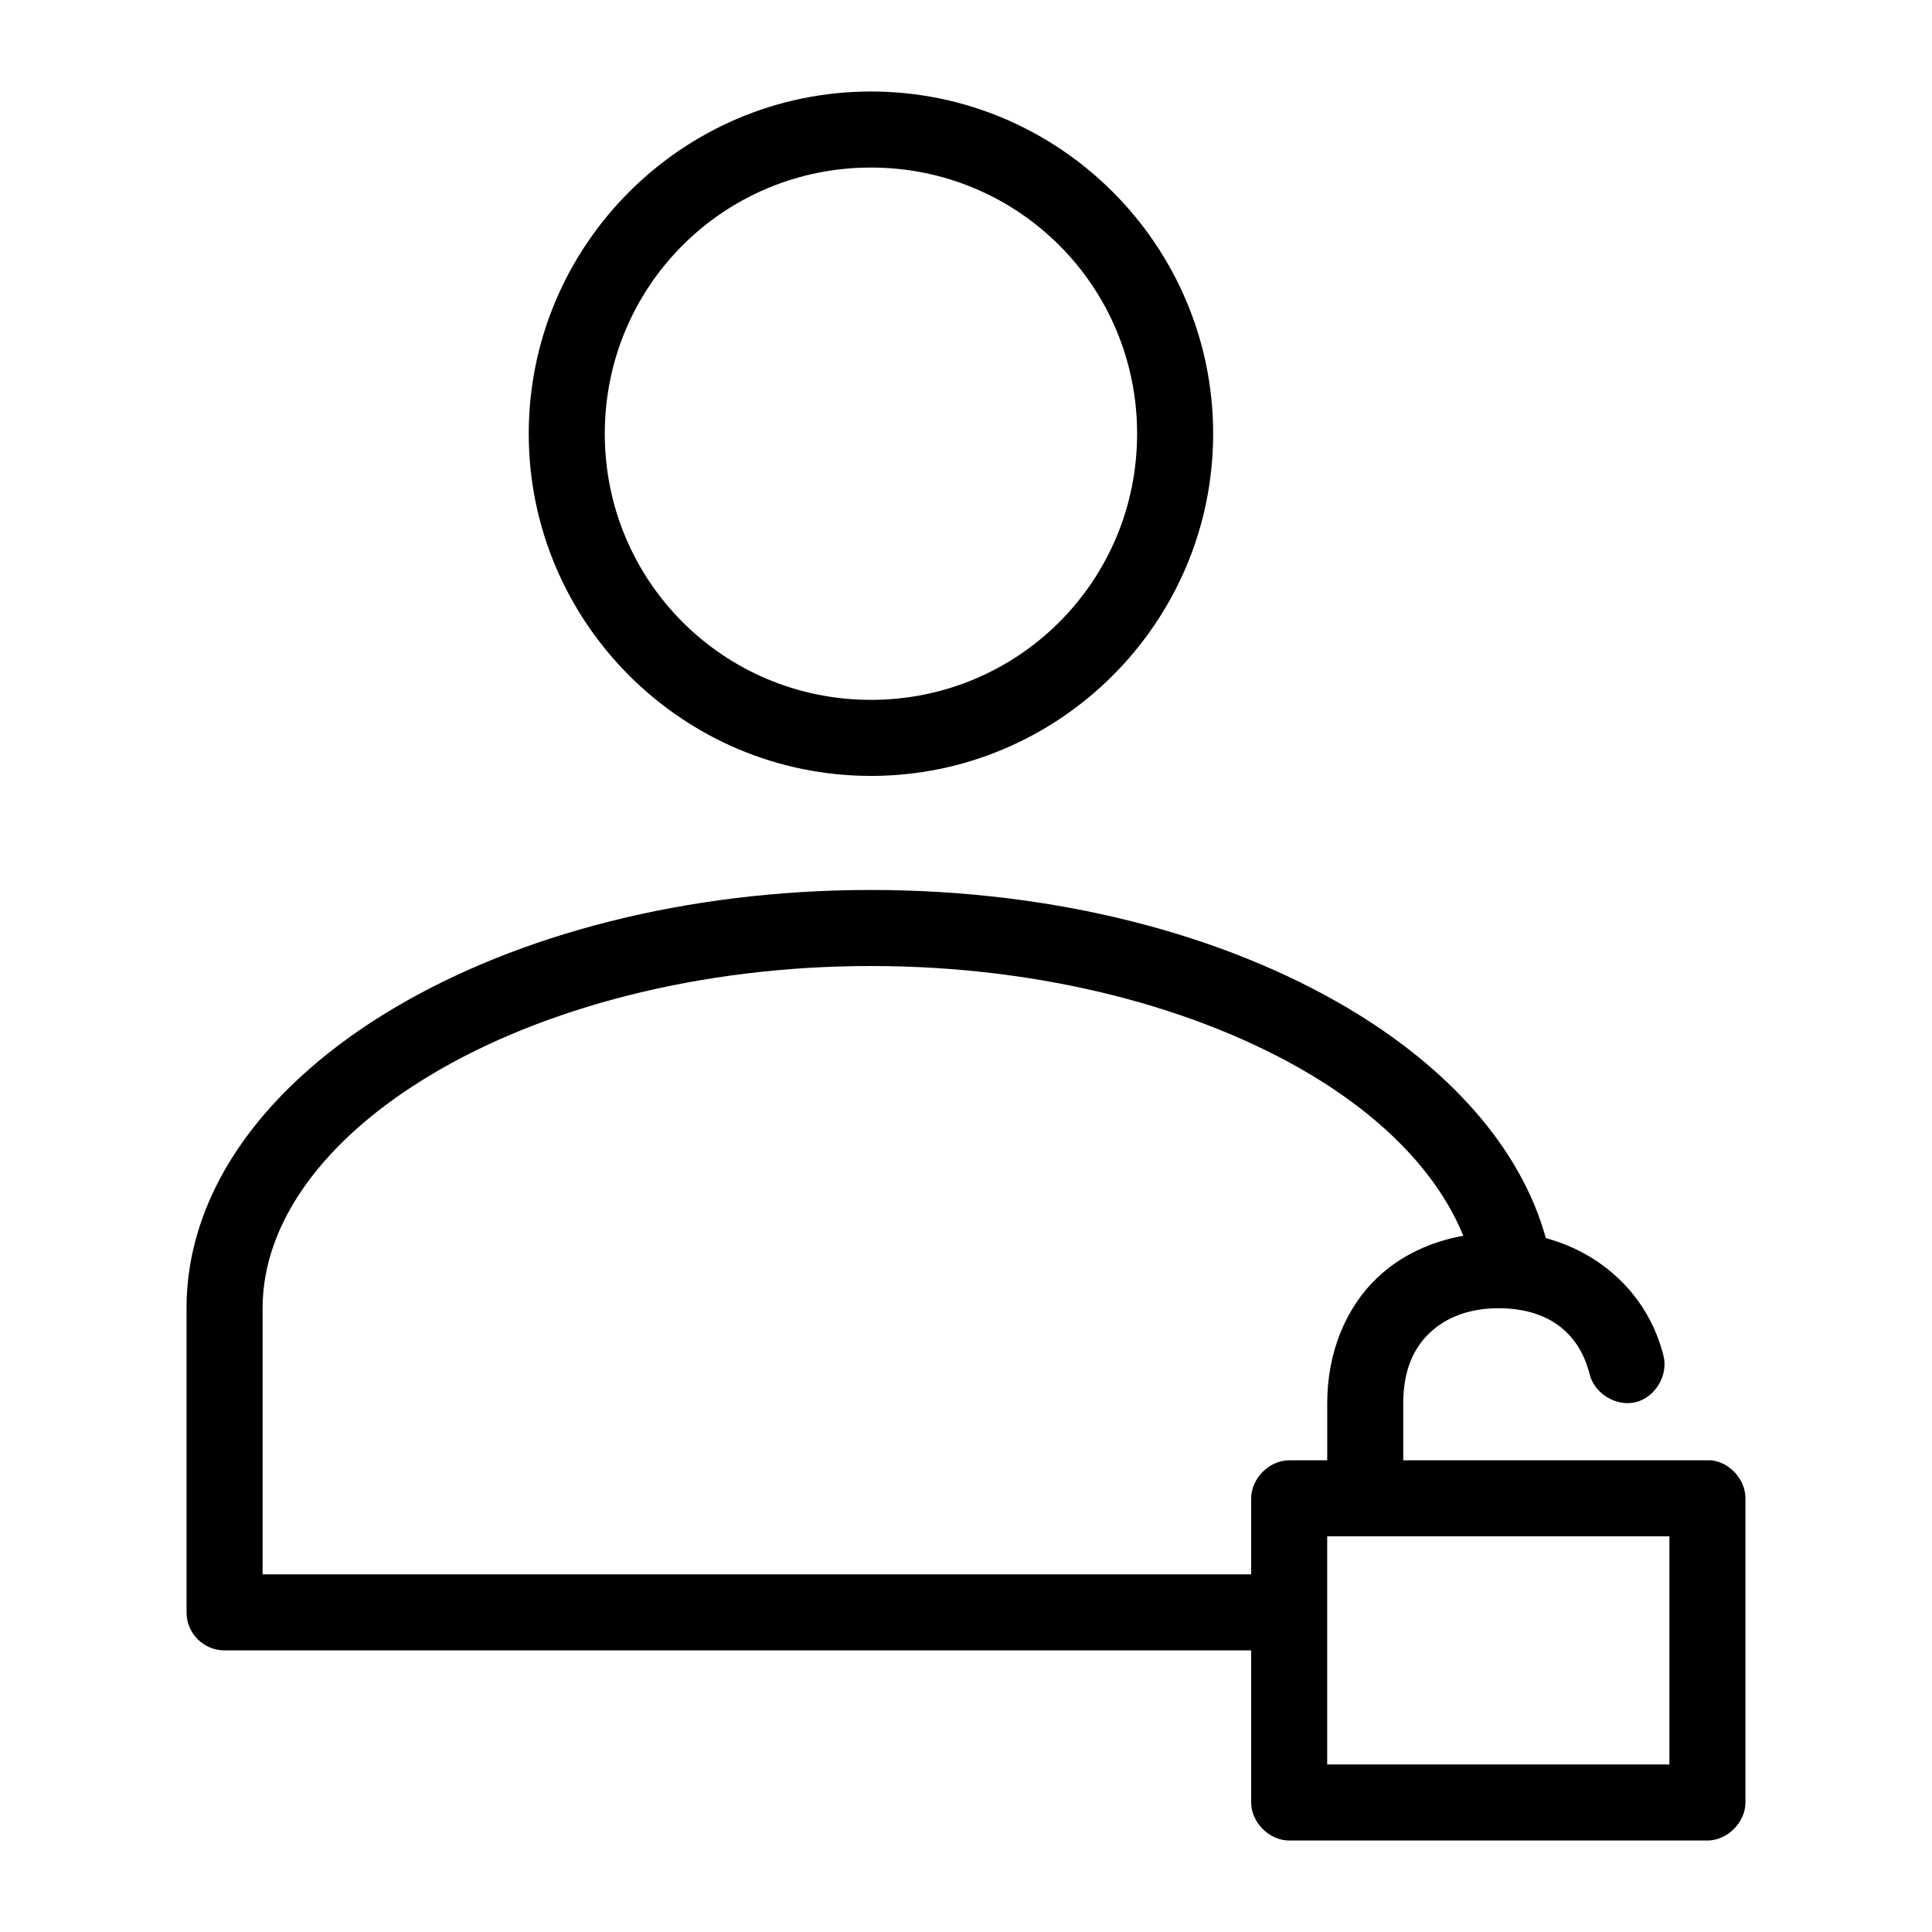 <?xml version="1.0" encoding="UTF-8"?>
<!-- Uploaded to: ICON Repo, www.svgrepo.com, Generator: ICON Repo Mixer Tools -->
<svg fill="#000000" width="800px" height="800px" version="1.1" viewBox="144 144 512 512" xmlns="http://www.w3.org/2000/svg">
 <path d="m374.81 168.25c-49.965 0-90.688 40.723-90.688 90.688s40.723 90.688 90.688 90.688 90.688-40.723 90.688-90.688-40.719-90.688-90.688-90.688zm0 20.152c39.074 0 70.535 31.461 70.535 70.535 0 39.074-31.461 70.535-70.535 70.535-39.074 0-70.535-31.461-70.535-70.535 0-39.074 31.461-70.535 70.535-70.535zm0 191.45c-49.082 0-93.551 11.828-126.43 31.332-32.875 19.5-54.945 47.512-54.945 79.504v80.609c0 5.566 4.512 10.078 10.074 10.078h272.06v40.305c0 5.277 4.801 10.074 10.078 10.078h110.84c5.277 0 10.074-4.801 10.078-10.078v-80.609c0-4.977-4.18-9.609-9.133-10.078h-81.555v-15.113c0-8.797 2.773-14.66 7.086-18.734s10.562-6.453 18.105-6.453c12.598 0 21.305 5.914 24.246 17.633 1.32 5.109 7.168 8.562 12.281 7.242 5.109-1.32 8.562-7.168 7.242-12.281-4.019-16.012-16.328-27.164-31.172-31.172-6.672-24.207-26.098-45.309-52.426-60.93-32.875-19.504-77.344-31.332-126.43-31.332zm0 20.152c45.812 0 86.984 11.262 116.04 28.496 20.699 12.277 34.539 27.27 40.934 42.98-8.516 1.551-16.457 5.148-22.672 11.02-8.438 7.977-13.383 19.848-13.383 33.379v15.113h-10.078c-5.277 0-10.074 4.801-10.078 10.078v20.152h-261.98v-70.535c0-22.59 16.137-44.957 45.188-62.188 29.047-17.234 70.219-28.496 116.04-28.496zm120.91 151.14h90.688v60.457h-90.688z"/>
</svg>